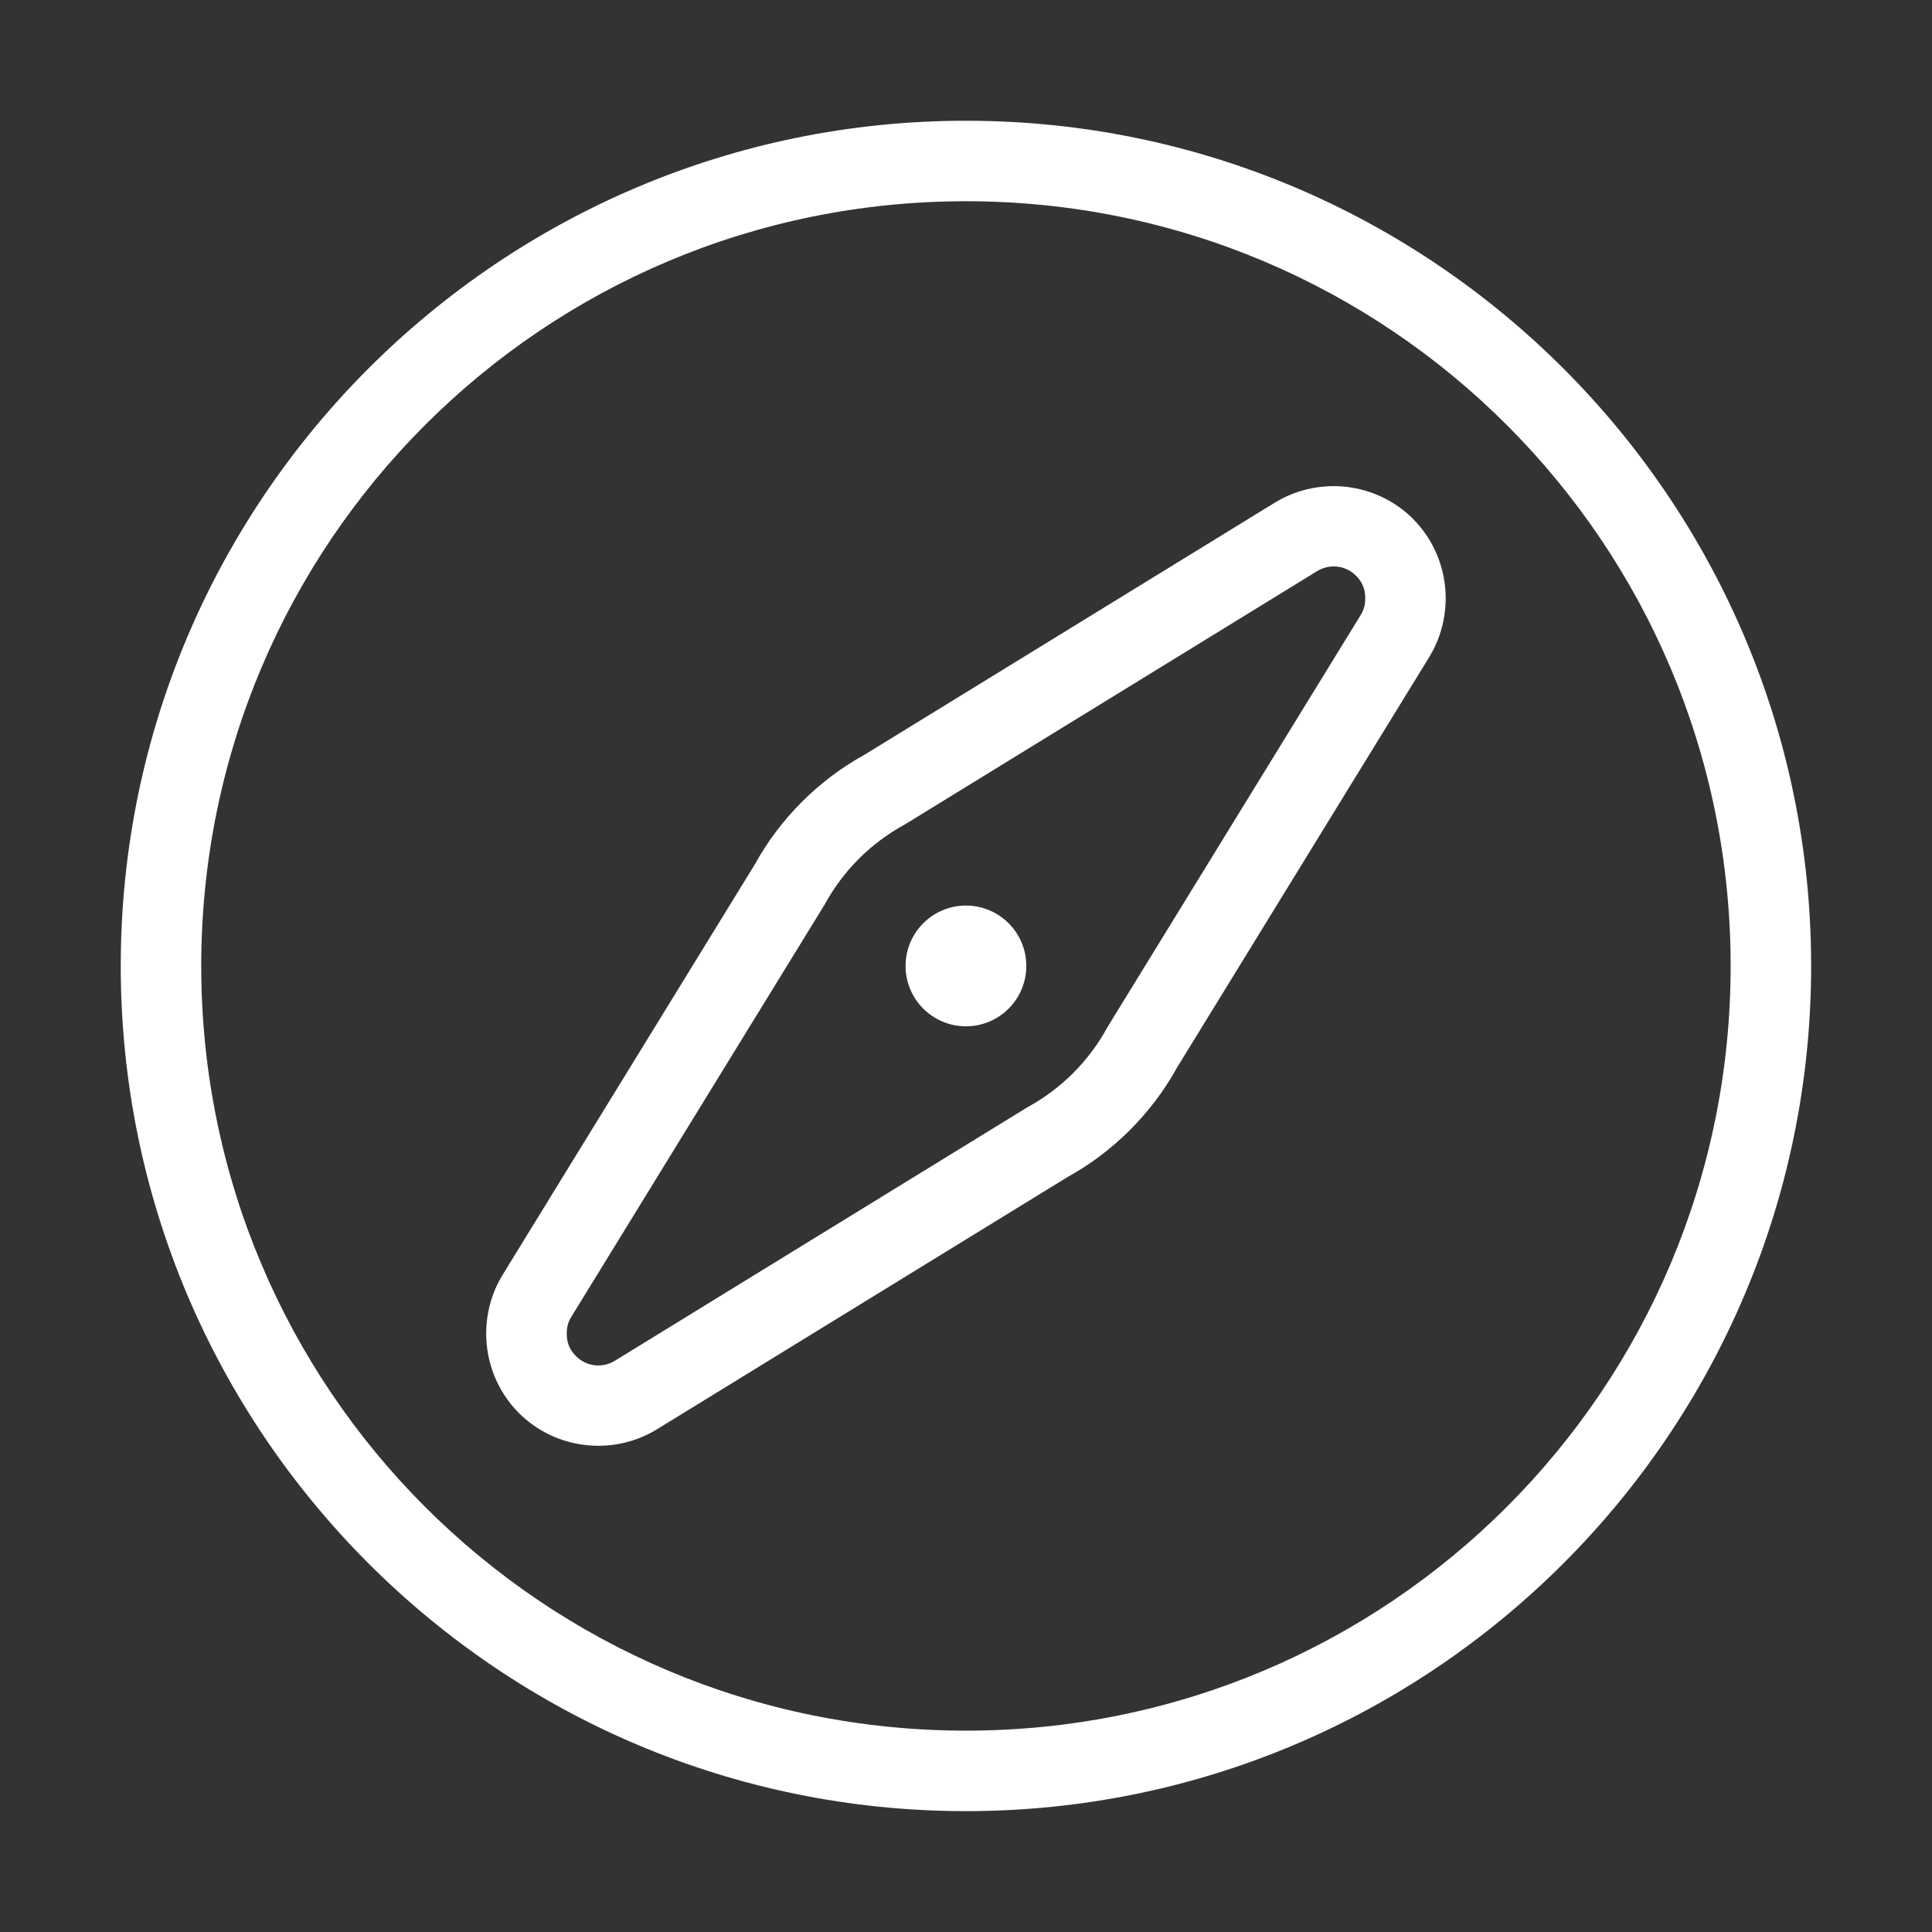 <svg xmlns="http://www.w3.org/2000/svg" xmlns:xlink="http://www.w3.org/1999/xlink" viewBox="0,0,256,256" width="96px" height="96px"><rect x="0" y="0" width="256" height="256" fill="#333333" stroke="none"/><g fill="#ffffff" fill-rule="nonzero" stroke="none" stroke-width="1" stroke-linecap="butt" stroke-linejoin="miter" stroke-miterlimit="10" stroke-dasharray="" stroke-dashoffset="0" font-family="none" font-weight="none" font-size="none" text-anchor="none" style="mix-blend-mode: normal"><g transform="scale(5.333,5.333)"><path d="M24,3c-11.586,0 -21,9.414 -21,21c0,11.586 9.414,21 21,21c11.586,0 21,-9.414 21,-21c0,-11.586 -9.414,-21 -21,-21zM24,5c10.505,0 19,8.495 19,19c0,10.505 -8.495,19 -19,19c-10.505,0 -19,-8.495 -19,-19c0,-10.505 8.495,-19 19,-19zM32.998,12.082c-0.459,0.022 -0.914,0.156 -1.322,0.406l-10.199,6.266c-0.574,0.316 -1.096,0.713 -1.553,1.17c-0.456,0.456 -0.854,0.979 -1.17,1.553l-6.264,10.195v0.002l-0.002,0.002c-0.282,0.456 -0.408,0.975 -0.408,1.465c0,0.706 0.274,1.428 0.812,1.967c0.914,0.914 2.343,1.073 3.432,0.404l10.199,-6.266c0.574,-0.316 1.096,-0.713 1.553,-1.17c0.456,-0.456 0.854,-0.979 1.17,-1.553l6.264,-10.195v-0.002c0.283,-0.457 0.41,-0.976 0.41,-1.467c0,-0.706 -0.274,-1.428 -0.812,-1.967c-0.457,-0.457 -1.043,-0.724 -1.65,-0.795c-0.152,-0.018 -0.306,-0.023 -0.459,-0.016zM33.225,14.078c0.17,0.019 0.336,0.095 0.469,0.229c0.161,0.161 0.227,0.339 0.227,0.553c0,0.168 -0.033,0.291 -0.109,0.414c-0.001,0.001 -0.001,0.003 -0.002,0.004l-6.291,10.238c-0.008,0.013 -0.016,0.027 -0.023,0.041c-0.224,0.406 -0.509,0.782 -0.832,1.105c-0.324,0.324 -0.7,0.608 -1.105,0.832c-0.014,0.007 -0.028,0.015 -0.041,0.023l-10.238,6.291c-0.312,0.191 -0.704,0.151 -0.971,-0.115c-0.161,-0.161 -0.227,-0.339 -0.227,-0.553c0,-0.168 0.033,-0.291 0.109,-0.414c0.001,-0.001 0.001,-0.003 0.002,-0.004l6.291,-10.238c0.008,-0.013 0.016,-0.027 0.023,-0.041c0.224,-0.406 0.509,-0.782 0.832,-1.105c0.324,-0.324 0.7,-0.608 1.105,-0.832c0.014,-0.007 0.028,-0.015 0.041,-0.023l10.238,-6.291c0.156,-0.096 0.332,-0.133 0.502,-0.113zM24,22.5c-0.828,0 -1.5,0.672 -1.5,1.5c0,0.828 0.672,1.5 1.5,1.5c0.828,0 1.5,-0.672 1.5,-1.5c0,-0.828 -0.672,-1.5 -1.5,-1.5z"></path></g></g></svg>